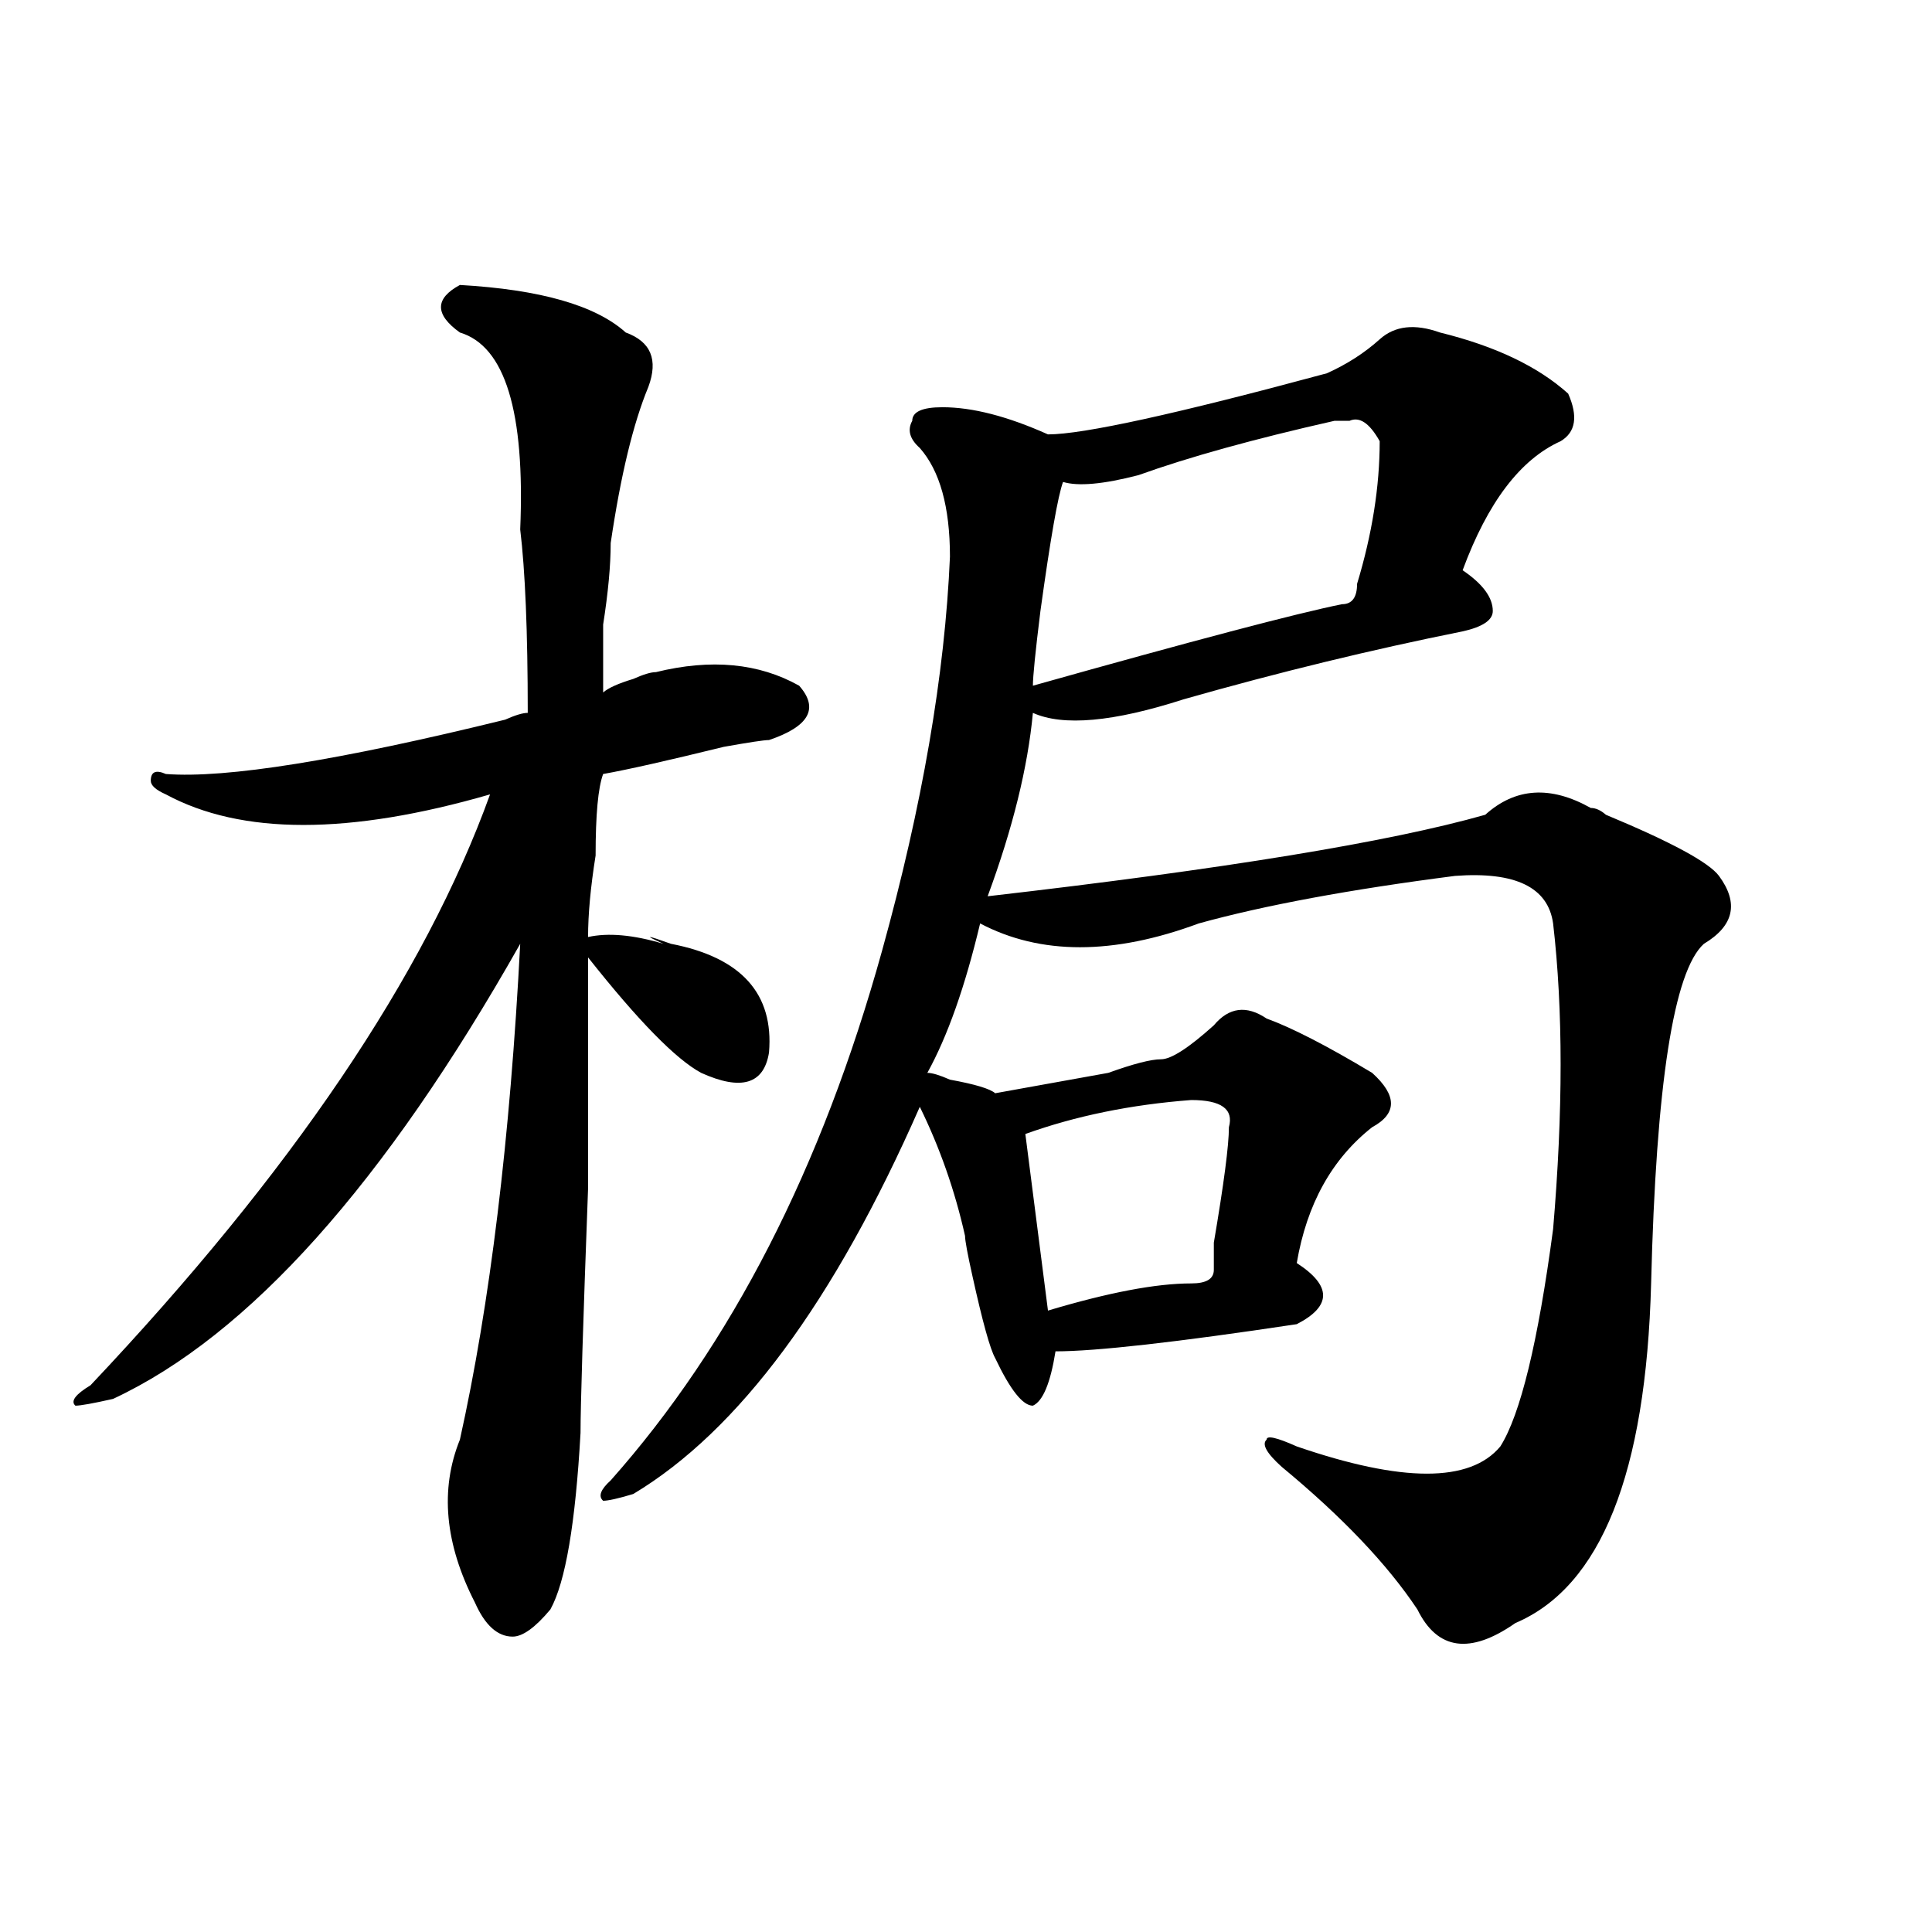 <?xml version="1.0" encoding="utf-8"?>
<!-- Generator: Adobe Illustrator 16.0.0, SVG Export Plug-In . SVG Version: 6.00 Build 0)  -->
<!DOCTYPE svg PUBLIC "-//W3C//DTD SVG 1.1//EN" "http://www.w3.org/Graphics/SVG/1.1/DTD/svg11.dtd">
<svg version="1.1" id="图层_1" xmlns="http://www.w3.org/2000/svg" xmlns:xlink="http://www.w3.org/1999/xlink" x="0px" y="0px"
	 width="1000px" height="1000px" viewBox="0 0 1000 1000" enable-background="new 0 0 1000 1000" xml:space="preserve">
<path d="M238.043,147.5c41.584,2.362,70.242,10.547,85.852,24.609c12.988,4.724,16.89,14.063,11.707,28.125
	c-7.805,18.786-14.329,45.703-19.512,80.859c0,11.755-1.342,25.817-3.902,42.188c0,16.425,0,28.125,0,35.156
	c2.561-2.308,7.805-4.669,15.609-7.031c5.183-2.308,9.085-3.516,11.707-3.516c28.597-7.031,53.291-4.669,74.145,7.031
	c10.365,11.755,5.183,21.094-15.609,28.125c-2.622,0-10.427,1.208-23.414,3.516c-28.658,7.031-49.45,11.755-62.438,14.063
	c-2.622,7.031-3.902,21.094-3.902,42.188c-2.622,16.425-3.902,30.487-3.902,42.188c10.365-2.308,23.414-1.153,39.023,3.516
	c-10.427-4.669-9.146-4.669,3.902,0c36.402,7.031,53.291,25.817,50.73,56.25c-2.622,16.425-14.329,19.94-35.121,10.547
	c-13.049-7.031-32.56-26.917-58.535-59.766c0,11.755,0,51.581,0,119.531c-2.622,70.313-3.902,112.5-3.902,126.563
	c-2.622,46.911-7.805,77.344-15.609,91.406c-7.805,9.338-14.329,14.063-19.512,14.063c-7.805,0-14.329-5.878-19.512-17.578
	c-15.609-30.433-18.231-58.558-7.805-84.375c15.609-70.313,25.975-155.841,31.219-256.641
	C199.02,612.771,128.778,691.269,58.536,724.063c-10.427,2.362-16.951,3.516-19.512,3.516c-2.622-2.308,0-5.823,7.805-10.547
	C150.85,606.894,219.812,504.94,253.653,411.172c-72.864,21.094-128.777,21.094-167.801,0c-5.244-2.308-7.805-4.669-7.805-7.031
	c0-4.669,2.561-5.823,7.805-3.516c31.219,2.362,89.754-7.031,175.605-28.125c5.183-2.308,9.085-3.516,11.707-3.516
	c0-42.188-1.342-73.828-3.902-94.922c2.561-60.919-7.805-94.922-31.219-101.953C224.995,162.771,224.995,154.531,238.043,147.5z
	 M745.348,172.109c28.597,7.031,50.73,17.578,66.34,31.641c5.183,11.755,3.902,19.94-3.902,24.609
	c-20.853,9.394-37.743,31.641-50.73,66.797c10.365,7.031,15.609,14.063,15.609,21.094c0,4.724-5.244,8.239-15.609,10.547
	c-46.828,9.394-94.998,21.094-144.387,35.156c-36.463,11.755-62.438,14.063-78.047,7.031c-2.622,28.125-10.427,59.766-23.414,94.922
	c122.253-14.063,208.105-28.125,257.555-42.188c15.609-14.063,33.78-15.216,54.633-3.516c2.561,0,5.183,1.208,7.805,3.516
	c33.78,14.063,53.291,24.609,58.535,31.641c10.365,14.063,7.805,25.817-7.805,35.156c-15.609,14.063-24.756,72.675-27.316,175.781
	c-2.622,98.438-26.036,156.994-70.242,175.781c-23.414,16.369-40.365,14.063-50.73-7.031
	c-15.609-23.456-39.023-48.011-70.242-73.828c-7.805-7.031-10.427-11.7-7.805-14.063c0-2.308,5.183-1.153,15.609,3.516
	c54.633,18.786,89.754,18.786,105.363,0c10.365-16.37,19.512-53.888,27.316-112.5c5.183-60.919,5.183-113.653,0-158.203
	c-2.622-18.731-19.512-26.917-50.73-24.609c-54.633,7.031-98.9,15.271-132.68,24.609c-44.267,16.425-81.949,16.425-113.168,0
	c-7.805,32.849-16.951,58.612-27.316,77.344c2.561,0,6.463,1.208,11.707,3.516c12.988,2.362,20.792,4.724,23.414,7.031
	c12.988-2.308,32.499-5.823,58.535-10.547c12.988-4.669,22.073-7.031,27.316-7.031c5.183,0,14.268-5.823,27.316-17.578
	c7.805-9.339,16.89-10.547,27.316-3.516c12.988,4.724,31.219,14.063,54.633,28.125c12.988,11.755,12.988,21.094,0,28.125
	c-20.853,16.425-33.841,39.88-39.023,70.313c18.17,11.755,18.17,22.302,0,31.641c-62.438,9.394-104.083,14.063-124.875,14.063
	c-2.622,16.425-6.524,25.817-11.707,28.125c-5.244,0-11.707-8.185-19.512-24.609c-2.622-4.669-6.524-18.731-11.707-42.188
	c-2.622-11.7-3.902-18.731-3.902-21.094c-5.244-23.401-13.049-45.703-23.414-66.797c-44.267,100.8-93.656,167.597-148.289,200.391
	c-7.805,2.362-13.049,3.516-15.609,3.516c-2.622-2.308-1.342-5.823,3.902-10.547c62.438-70.313,109.266-161.719,140.484-274.219
	c20.792-74.981,32.499-142.933,35.121-203.906c0-25.763-5.244-44.495-15.609-56.25c-5.244-4.669-6.524-9.339-3.902-14.063
	c0-4.669,5.183-7.031,15.609-7.031c15.609,0,33.78,4.724,54.633,14.063c18.17,0,66.34-10.547,144.387-31.641
	c10.365-4.669,19.512-10.547,27.316-17.578S732.3,167.44,745.348,172.109z M616.571,569.375
	c-31.219,2.362-59.877,8.239-85.852,17.578l11.707,91.406c31.219-9.339,55.913-14.063,74.145-14.063
	c7.805,0,11.707-2.308,11.707-7.031v-14.063c5.183-30.433,7.805-50.372,7.805-59.766
	C638.643,574.099,632.18,569.375,616.571,569.375z M698.52,217.813h-7.805c-41.645,9.394-75.486,18.786-101.461,28.125
	c-18.231,4.724-31.219,5.878-39.023,3.516c-2.622,7.031-6.524,29.333-11.707,66.797c-2.622,21.094-3.902,34.003-3.902,38.672
	c83.23-23.401,136.582-37.464,159.996-42.188c5.183,0,7.805-3.516,7.805-10.547c7.805-25.763,11.707-50.372,11.707-73.828
	C708.885,219.021,703.703,215.505,698.52,217.813z"/>
</svg>
